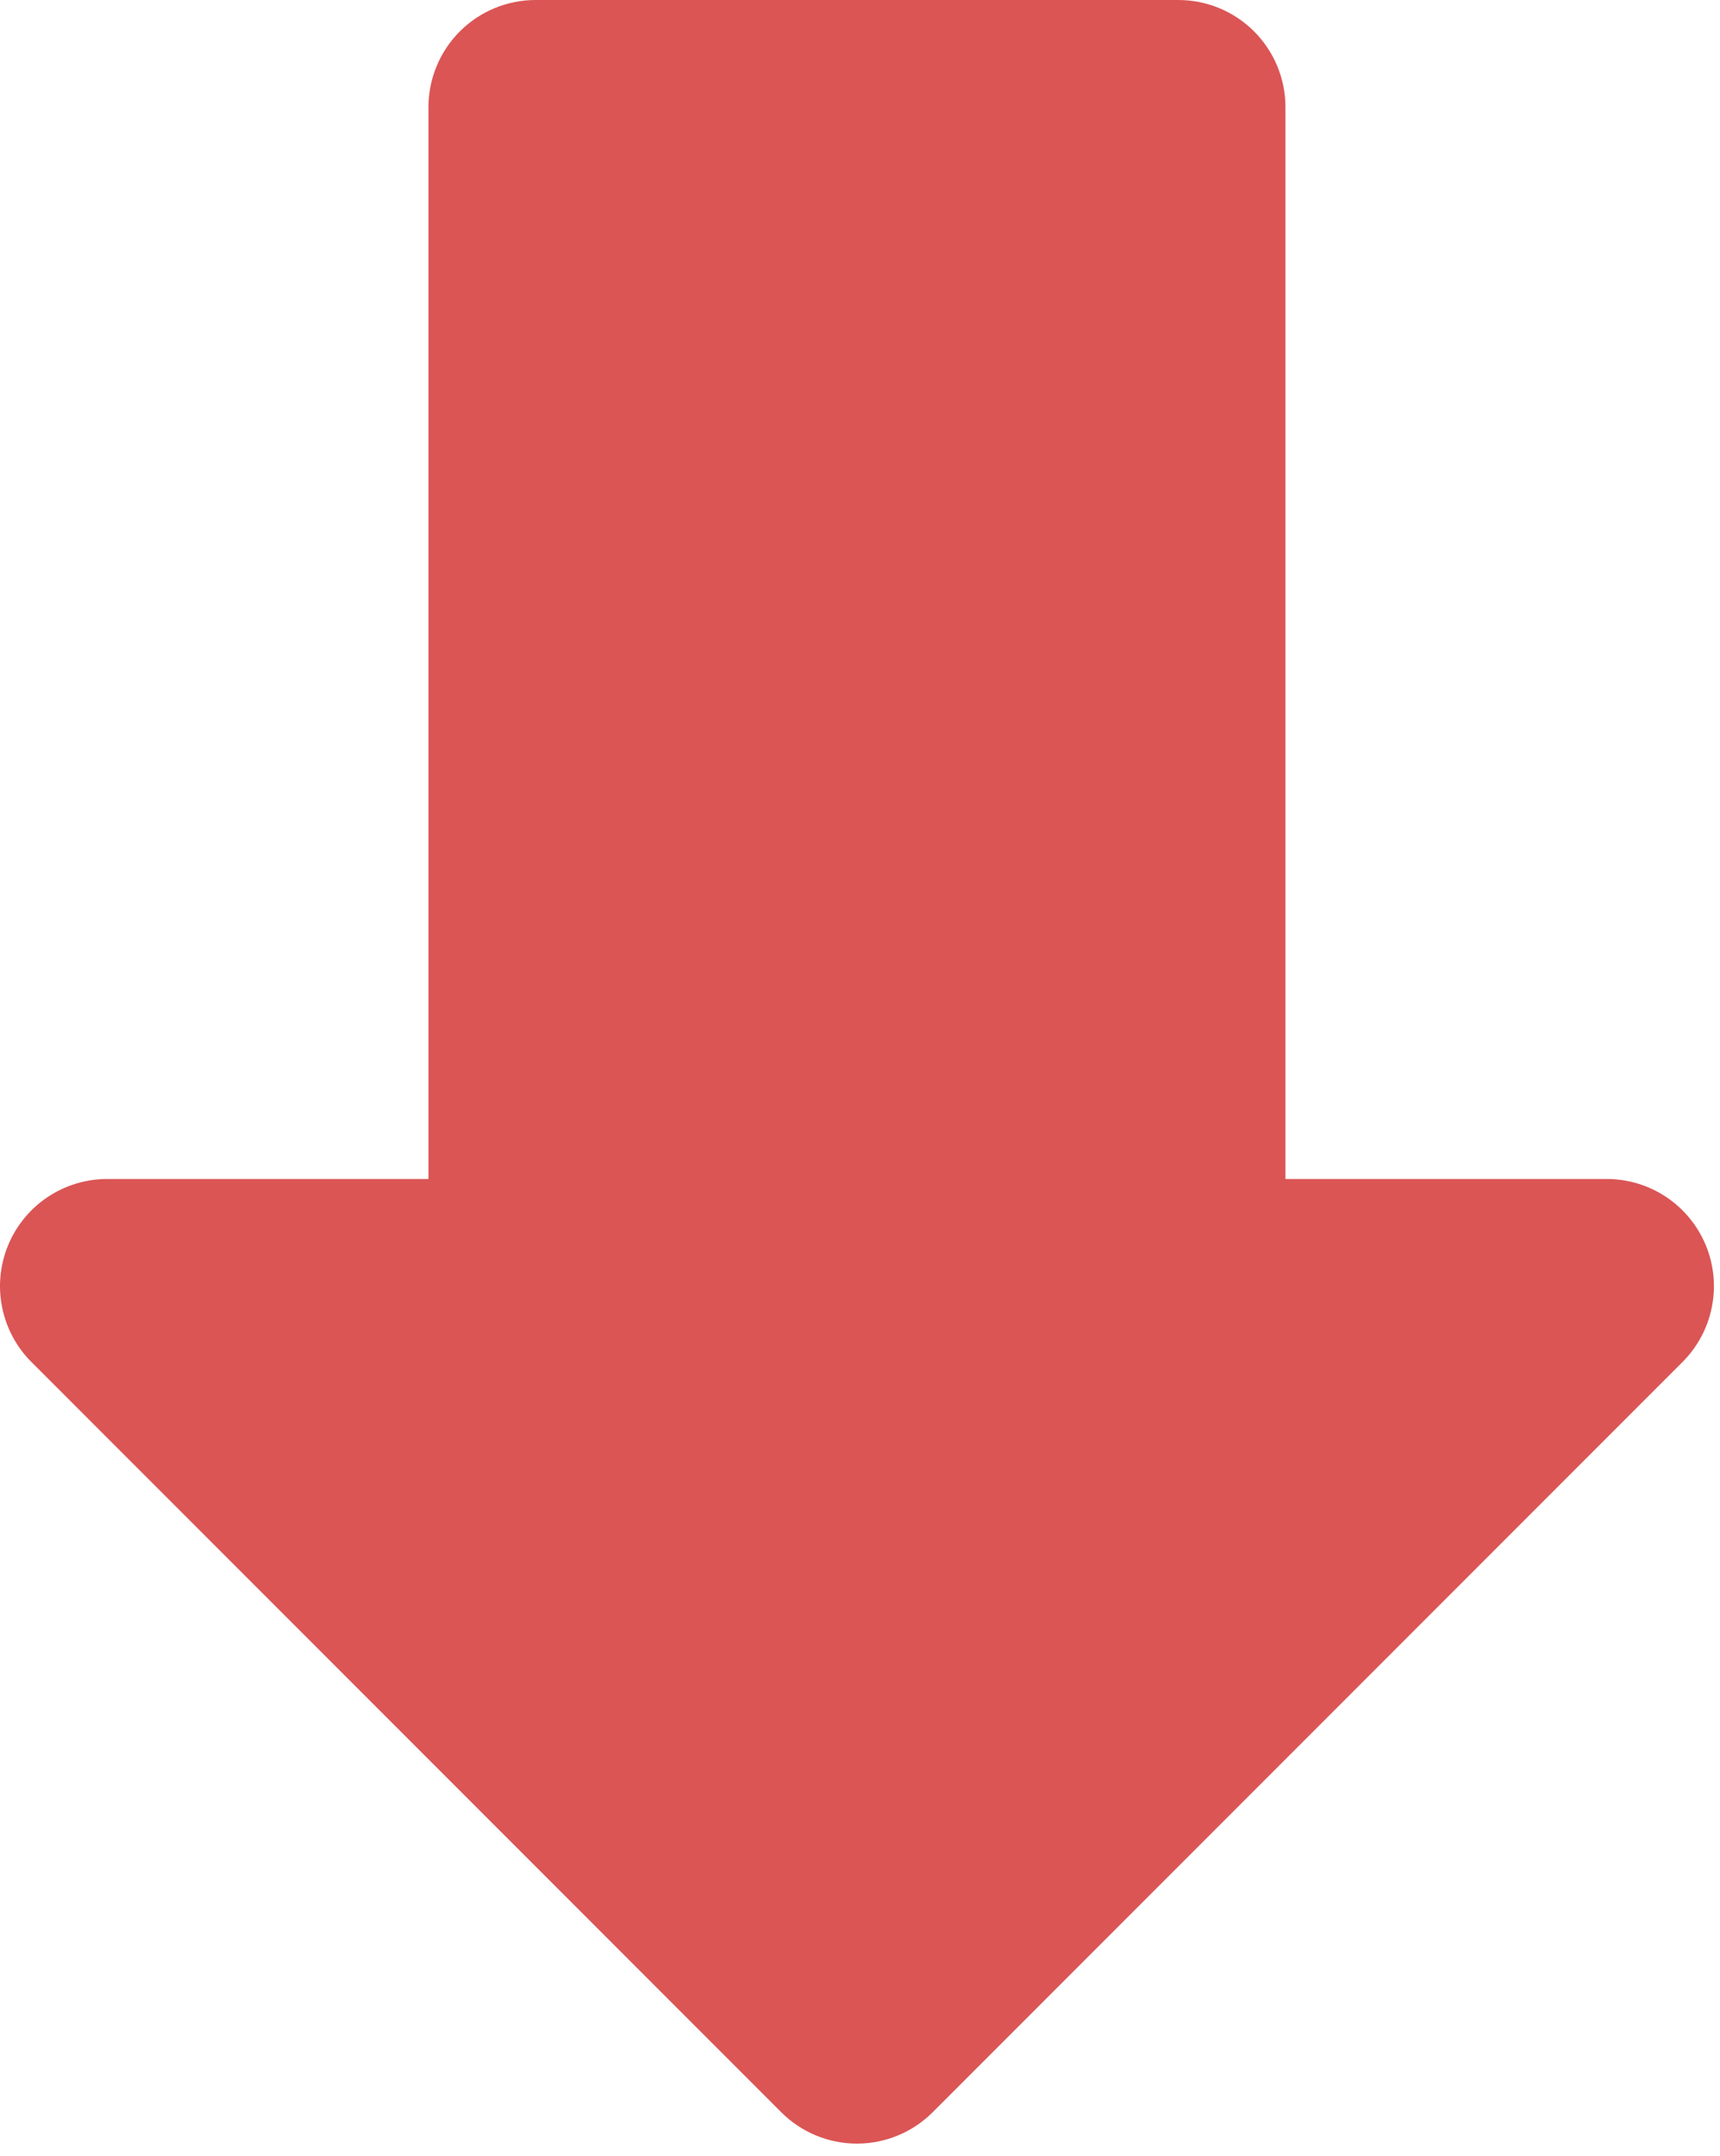 <svg width="95" height="119" viewBox="0 0 95 119" fill="none" xmlns="http://www.w3.org/2000/svg">
<path d="M1.732 75.183L43.149 116.6C44.258 117.709 45.763 118.332 47.332 118.332C48.901 118.332 50.406 117.709 51.515 116.6L92.932 75.183C93.759 74.356 94.322 73.302 94.55 72.154C94.779 71.006 94.662 69.817 94.214 68.736C93.766 67.655 93.008 66.731 92.035 66.081C91.062 65.431 89.919 65.084 88.749 65.083L70.999 65.083L70.999 5.917C70.999 4.347 70.375 2.842 69.266 1.733C68.156 0.623 66.651 -3.74171e-05 65.082 -3.75542e-05L29.582 -4.06577e-05C28.013 -4.07949e-05 26.508 0.623 25.398 1.733C24.289 2.842 23.665 4.347 23.665 5.917L23.665 65.083L5.915 65.083C4.745 65.084 3.602 65.431 2.629 66.081C1.656 66.731 0.898 67.655 0.45 68.736C0.003 69.817 -0.115 71.006 0.114 72.154C0.342 73.301 0.905 74.356 1.732 75.183Z" fill="#DB5555"/>
</svg>

